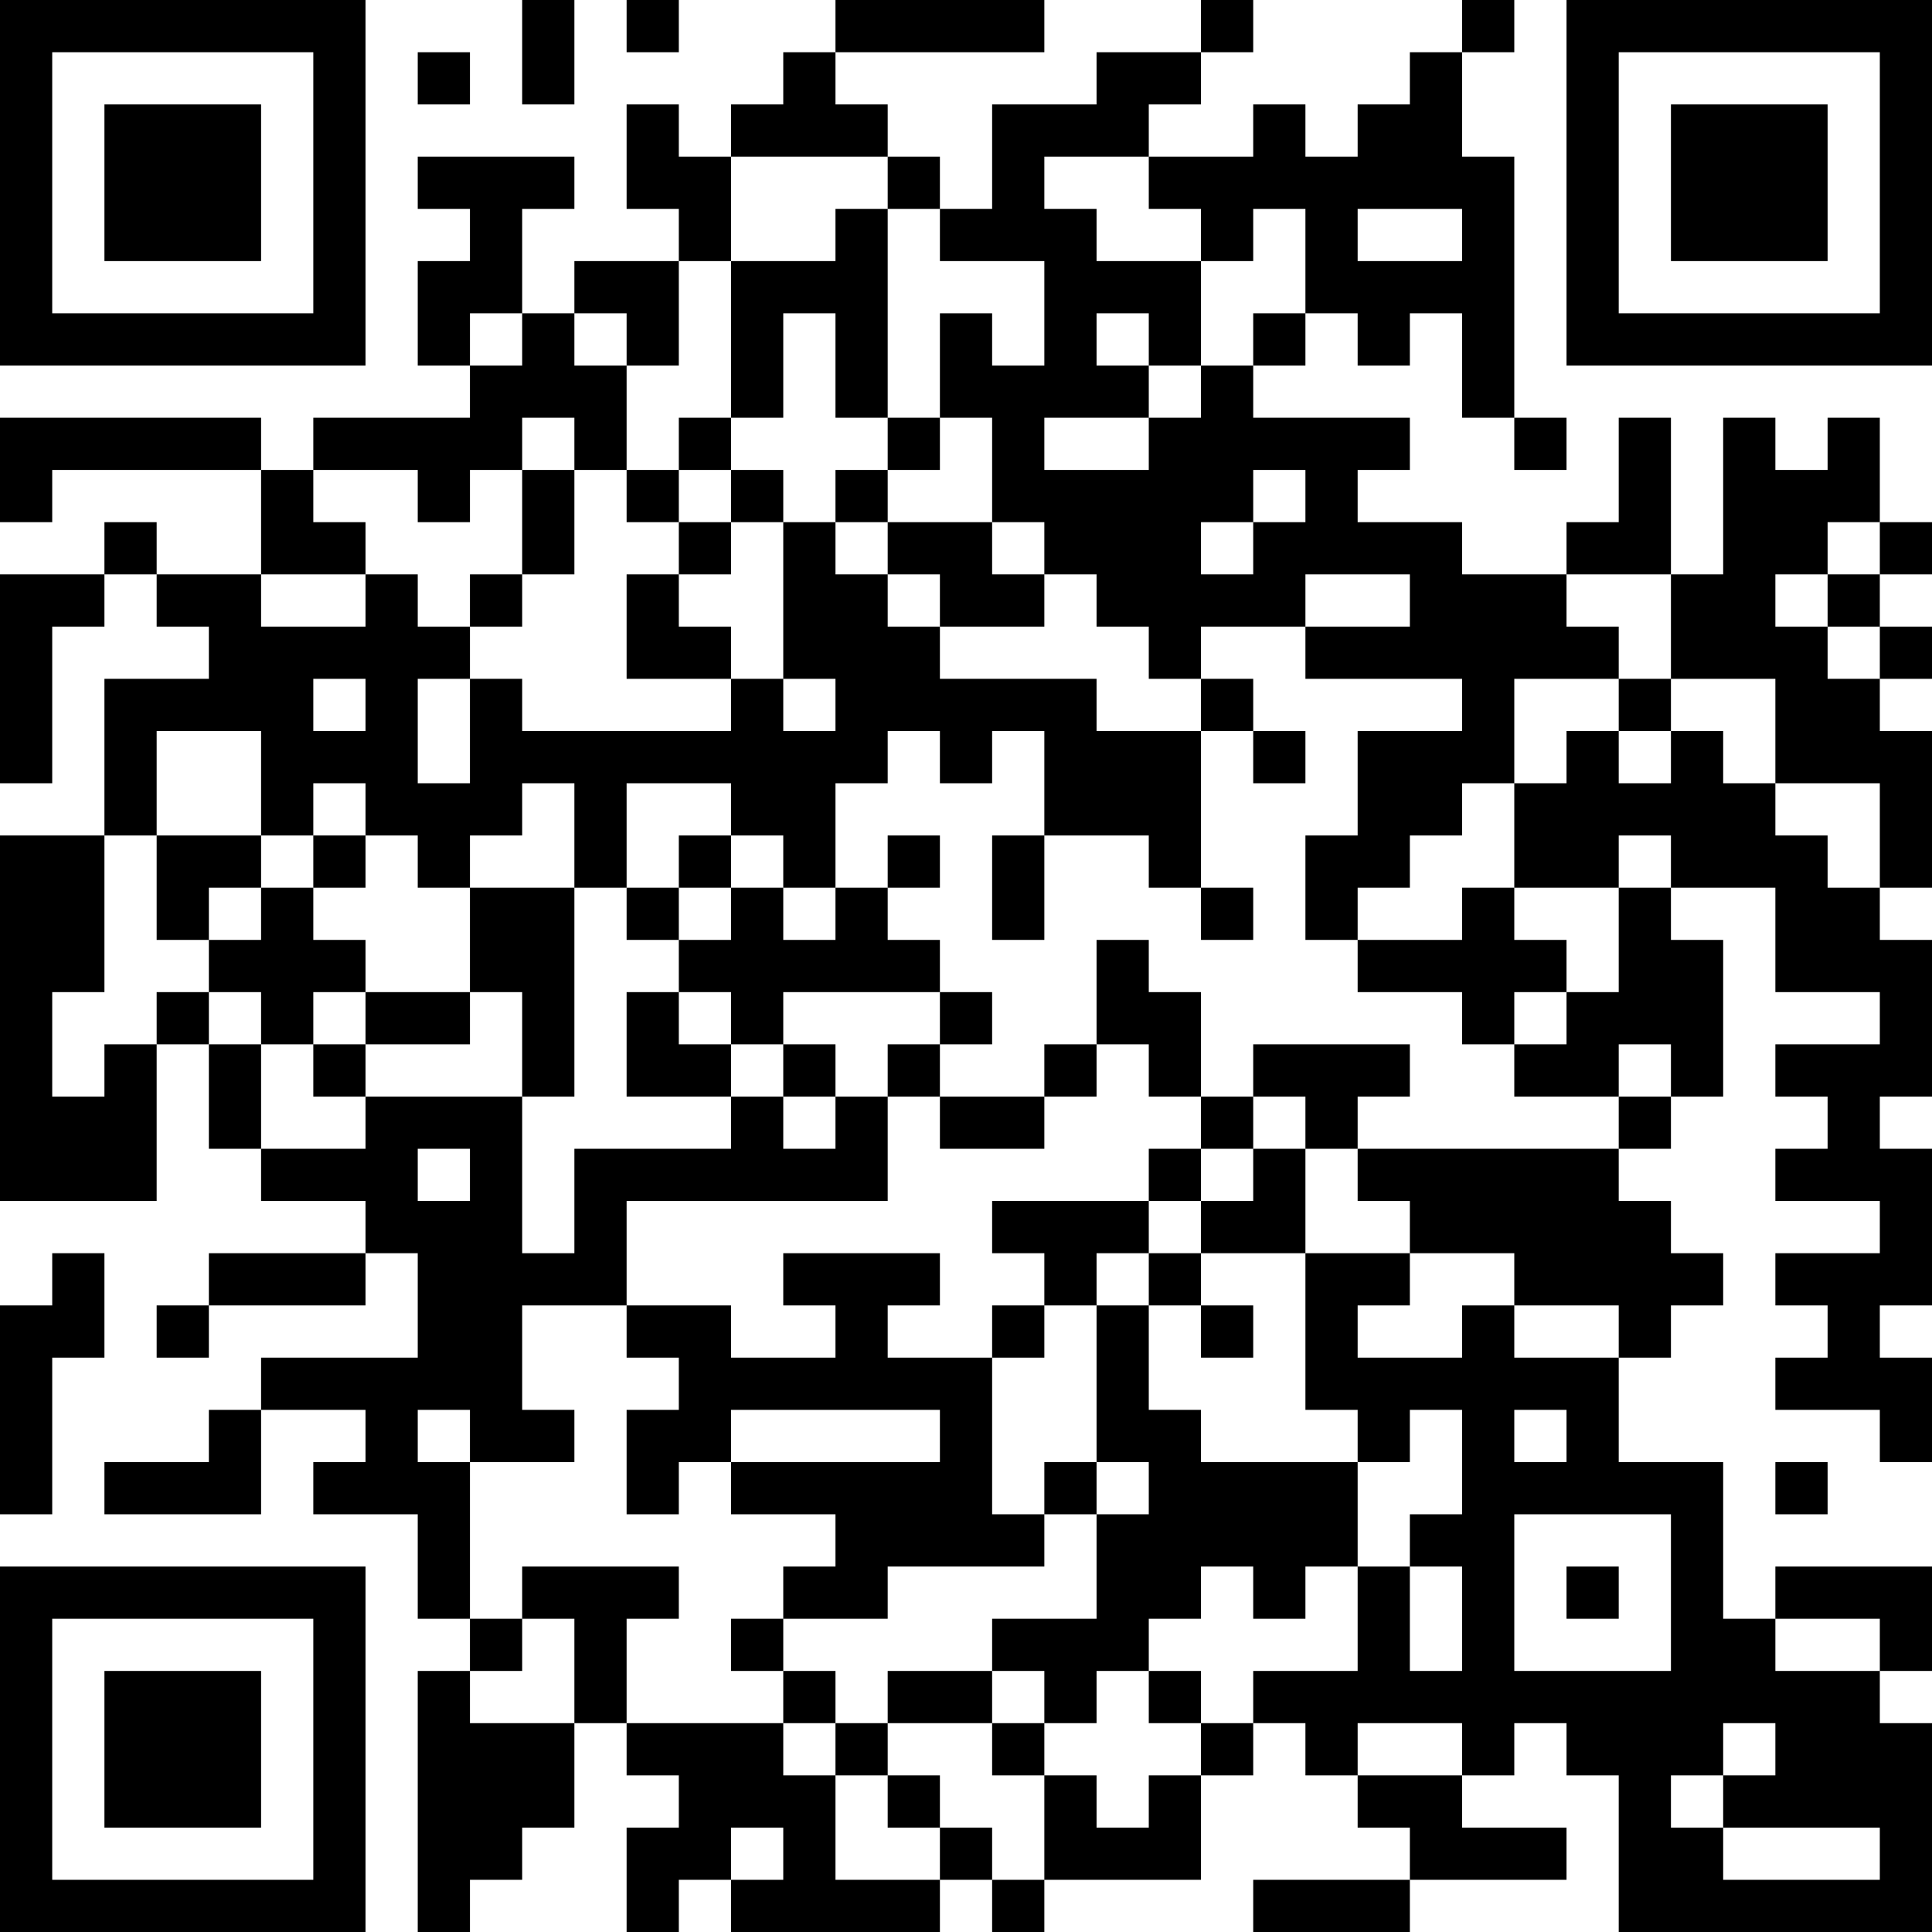 <?xml version="1.0" encoding="UTF-8"?>
<svg xmlns="http://www.w3.org/2000/svg" version="1.1" width="400" height="400" viewBox="0 0 400 400"><rect x="0" y="0" width="400" height="400" fill="#ffffff"/><g transform="scale(10.811)"><g transform="translate(0,0)"><path fill-rule="evenodd" d="M10 0L10 2L11 2L11 0ZM12 0L12 1L13 1L13 0ZM16 0L16 1L15 1L15 2L14 2L14 3L13 3L13 2L12 2L12 4L13 4L13 5L11 5L11 6L10 6L10 4L11 4L11 3L8 3L8 4L9 4L9 5L8 5L8 7L9 7L9 8L6 8L6 9L5 9L5 8L0 8L0 10L1 10L1 9L5 9L5 11L3 11L3 10L2 10L2 11L0 11L0 15L1 15L1 12L2 12L2 11L3 11L3 12L4 12L4 13L2 13L2 16L0 16L0 23L3 23L3 20L4 20L4 22L5 22L5 23L7 23L7 24L4 24L4 25L3 25L3 26L4 26L4 25L7 25L7 24L8 24L8 26L5 26L5 27L4 27L4 28L2 28L2 29L5 29L5 27L7 27L7 28L6 28L6 29L8 29L8 31L9 31L9 32L8 32L8 37L9 37L9 36L10 36L10 35L11 35L11 33L12 33L12 34L13 34L13 35L12 35L12 37L13 37L13 36L14 36L14 37L18 37L18 36L19 36L19 37L20 37L20 36L23 36L23 34L24 34L24 33L25 33L25 34L26 34L26 35L27 35L27 36L24 36L24 37L27 37L27 36L30 36L30 35L28 35L28 34L29 34L29 33L30 33L30 34L31 34L31 37L37 37L37 33L36 33L36 32L37 32L37 30L34 30L34 31L33 31L33 28L31 28L31 26L32 26L32 25L33 25L33 24L32 24L32 23L31 23L31 22L32 22L32 21L33 21L33 18L32 18L32 17L34 17L34 19L36 19L36 20L34 20L34 21L35 21L35 22L34 22L34 23L36 23L36 24L34 24L34 25L35 25L35 26L34 26L34 27L36 27L36 28L37 28L37 26L36 26L36 25L37 25L37 22L36 22L36 21L37 21L37 18L36 18L36 17L37 17L37 14L36 14L36 13L37 13L37 12L36 12L36 11L37 11L37 10L36 10L36 8L35 8L35 9L34 9L34 8L33 8L33 11L32 11L32 8L31 8L31 10L30 10L30 11L28 11L28 10L26 10L26 9L27 9L27 8L24 8L24 7L25 7L25 6L26 6L26 7L27 7L27 6L28 6L28 8L29 8L29 9L30 9L30 8L29 8L29 3L28 3L28 1L29 1L29 0L28 0L28 1L27 1L27 2L26 2L26 3L25 3L25 2L24 2L24 3L22 3L22 2L23 2L23 1L24 1L24 0L23 0L23 1L21 1L21 2L19 2L19 4L18 4L18 3L17 3L17 2L16 2L16 1L20 1L20 0ZM8 1L8 2L9 2L9 1ZM14 3L14 5L13 5L13 7L12 7L12 6L11 6L11 7L12 7L12 9L11 9L11 8L10 8L10 9L9 9L9 10L8 10L8 9L6 9L6 10L7 10L7 11L5 11L5 12L7 12L7 11L8 11L8 12L9 12L9 13L8 13L8 15L9 15L9 13L10 13L10 14L14 14L14 13L15 13L15 14L16 14L16 13L15 13L15 10L16 10L16 11L17 11L17 12L18 12L18 13L21 13L21 14L23 14L23 17L22 17L22 16L20 16L20 14L19 14L19 15L18 15L18 14L17 14L17 15L16 15L16 17L15 17L15 16L14 16L14 15L12 15L12 17L11 17L11 15L10 15L10 16L9 16L9 17L8 17L8 16L7 16L7 15L6 15L6 16L5 16L5 14L3 14L3 16L2 16L2 19L1 19L1 21L2 21L2 20L3 20L3 19L4 19L4 20L5 20L5 22L7 22L7 21L10 21L10 24L11 24L11 22L14 22L14 21L15 21L15 22L16 22L16 21L17 21L17 23L12 23L12 25L10 25L10 27L11 27L11 28L9 28L9 27L8 27L8 28L9 28L9 31L10 31L10 32L9 32L9 33L11 33L11 31L10 31L10 30L13 30L13 31L12 31L12 33L15 33L15 34L16 34L16 36L18 36L18 35L19 35L19 36L20 36L20 34L21 34L21 35L22 35L22 34L23 34L23 33L24 33L24 32L26 32L26 30L27 30L27 32L28 32L28 30L27 30L27 29L28 29L28 27L27 27L27 28L26 28L26 27L25 27L25 24L27 24L27 25L26 25L26 26L28 26L28 25L29 25L29 26L31 26L31 25L29 25L29 24L27 24L27 23L26 23L26 22L31 22L31 21L32 21L32 20L31 20L31 21L29 21L29 20L30 20L30 19L31 19L31 17L32 17L32 16L31 16L31 17L29 17L29 15L30 15L30 14L31 14L31 15L32 15L32 14L33 14L33 15L34 15L34 16L35 16L35 17L36 17L36 15L34 15L34 13L32 13L32 11L30 11L30 12L31 12L31 13L29 13L29 15L28 15L28 16L27 16L27 17L26 17L26 18L25 18L25 16L26 16L26 14L28 14L28 13L25 13L25 12L27 12L27 11L25 11L25 12L23 12L23 13L22 13L22 12L21 12L21 11L20 11L20 10L19 10L19 8L18 8L18 6L19 6L19 7L20 7L20 5L18 5L18 4L17 4L17 3ZM20 3L20 4L21 4L21 5L23 5L23 7L22 7L22 6L21 6L21 7L22 7L22 8L20 8L20 9L22 9L22 8L23 8L23 7L24 7L24 6L25 6L25 4L24 4L24 5L23 5L23 4L22 4L22 3ZM16 4L16 5L14 5L14 8L13 8L13 9L12 9L12 10L13 10L13 11L12 11L12 13L14 13L14 12L13 12L13 11L14 11L14 10L15 10L15 9L14 9L14 8L15 8L15 6L16 6L16 8L17 8L17 9L16 9L16 10L17 10L17 11L18 11L18 12L20 12L20 11L19 11L19 10L17 10L17 9L18 9L18 8L17 8L17 4ZM26 4L26 5L28 5L28 4ZM9 6L9 7L10 7L10 6ZM10 9L10 11L9 11L9 12L10 12L10 11L11 11L11 9ZM13 9L13 10L14 10L14 9ZM24 9L24 10L23 10L23 11L24 11L24 10L25 10L25 9ZM35 10L35 11L34 11L34 12L35 12L35 13L36 13L36 12L35 12L35 11L36 11L36 10ZM6 13L6 14L7 14L7 13ZM23 13L23 14L24 14L24 15L25 15L25 14L24 14L24 13ZM31 13L31 14L32 14L32 13ZM3 16L3 18L4 18L4 19L5 19L5 20L6 20L6 21L7 21L7 20L9 20L9 19L10 19L10 21L11 21L11 17L9 17L9 19L7 19L7 18L6 18L6 17L7 17L7 16L6 16L6 17L5 17L5 16ZM13 16L13 17L12 17L12 18L13 18L13 19L12 19L12 21L14 21L14 20L15 20L15 21L16 21L16 20L15 20L15 19L18 19L18 20L17 20L17 21L18 21L18 22L20 22L20 21L21 21L21 20L22 20L22 21L23 21L23 22L22 22L22 23L19 23L19 24L20 24L20 25L19 25L19 26L17 26L17 25L18 25L18 24L15 24L15 25L16 25L16 26L14 26L14 25L12 25L12 26L13 26L13 27L12 27L12 29L13 29L13 28L14 28L14 29L16 29L16 30L15 30L15 31L14 31L14 32L15 32L15 33L16 33L16 34L17 34L17 35L18 35L18 34L17 34L17 33L19 33L19 34L20 34L20 33L21 33L21 32L22 32L22 33L23 33L23 32L22 32L22 31L23 31L23 30L24 30L24 31L25 31L25 30L26 30L26 28L23 28L23 27L22 27L22 25L23 25L23 26L24 26L24 25L23 25L23 24L25 24L25 22L26 22L26 21L27 21L27 20L24 20L24 21L23 21L23 19L22 19L22 18L21 18L21 20L20 20L20 21L18 21L18 20L19 20L19 19L18 19L18 18L17 18L17 17L18 17L18 16L17 16L17 17L16 17L16 18L15 18L15 17L14 17L14 16ZM19 16L19 18L20 18L20 16ZM4 17L4 18L5 18L5 17ZM13 17L13 18L14 18L14 17ZM23 17L23 18L24 18L24 17ZM28 17L28 18L26 18L26 19L28 19L28 20L29 20L29 19L30 19L30 18L29 18L29 17ZM6 19L6 20L7 20L7 19ZM13 19L13 20L14 20L14 19ZM24 21L24 22L23 22L23 23L22 23L22 24L21 24L21 25L20 25L20 26L19 26L19 29L20 29L20 30L17 30L17 31L15 31L15 32L16 32L16 33L17 33L17 32L19 32L19 33L20 33L20 32L19 32L19 31L21 31L21 29L22 29L22 28L21 28L21 25L22 25L22 24L23 24L23 23L24 23L24 22L25 22L25 21ZM8 22L8 23L9 23L9 22ZM1 24L1 25L0 25L0 29L1 29L1 26L2 26L2 24ZM14 27L14 28L18 28L18 27ZM29 27L29 28L30 28L30 27ZM20 28L20 29L21 29L21 28ZM34 28L34 29L35 29L35 28ZM29 29L29 32L32 32L32 29ZM30 30L30 31L31 31L31 30ZM34 31L34 32L36 32L36 31ZM26 33L26 34L28 34L28 33ZM33 33L33 34L32 34L32 35L33 35L33 36L36 36L36 35L33 35L33 34L34 34L34 33ZM14 35L14 36L15 36L15 35ZM0 0L0 7L7 7L7 0ZM1 1L1 6L6 6L6 1ZM2 2L2 5L5 5L5 2ZM30 0L30 7L37 7L37 0ZM31 1L31 6L36 6L36 1ZM32 2L32 5L35 5L35 2ZM0 30L0 37L7 37L7 30ZM1 31L1 36L6 36L6 31ZM2 32L2 35L5 35L5 32Z" fill="#000000"/></g></g></svg>
